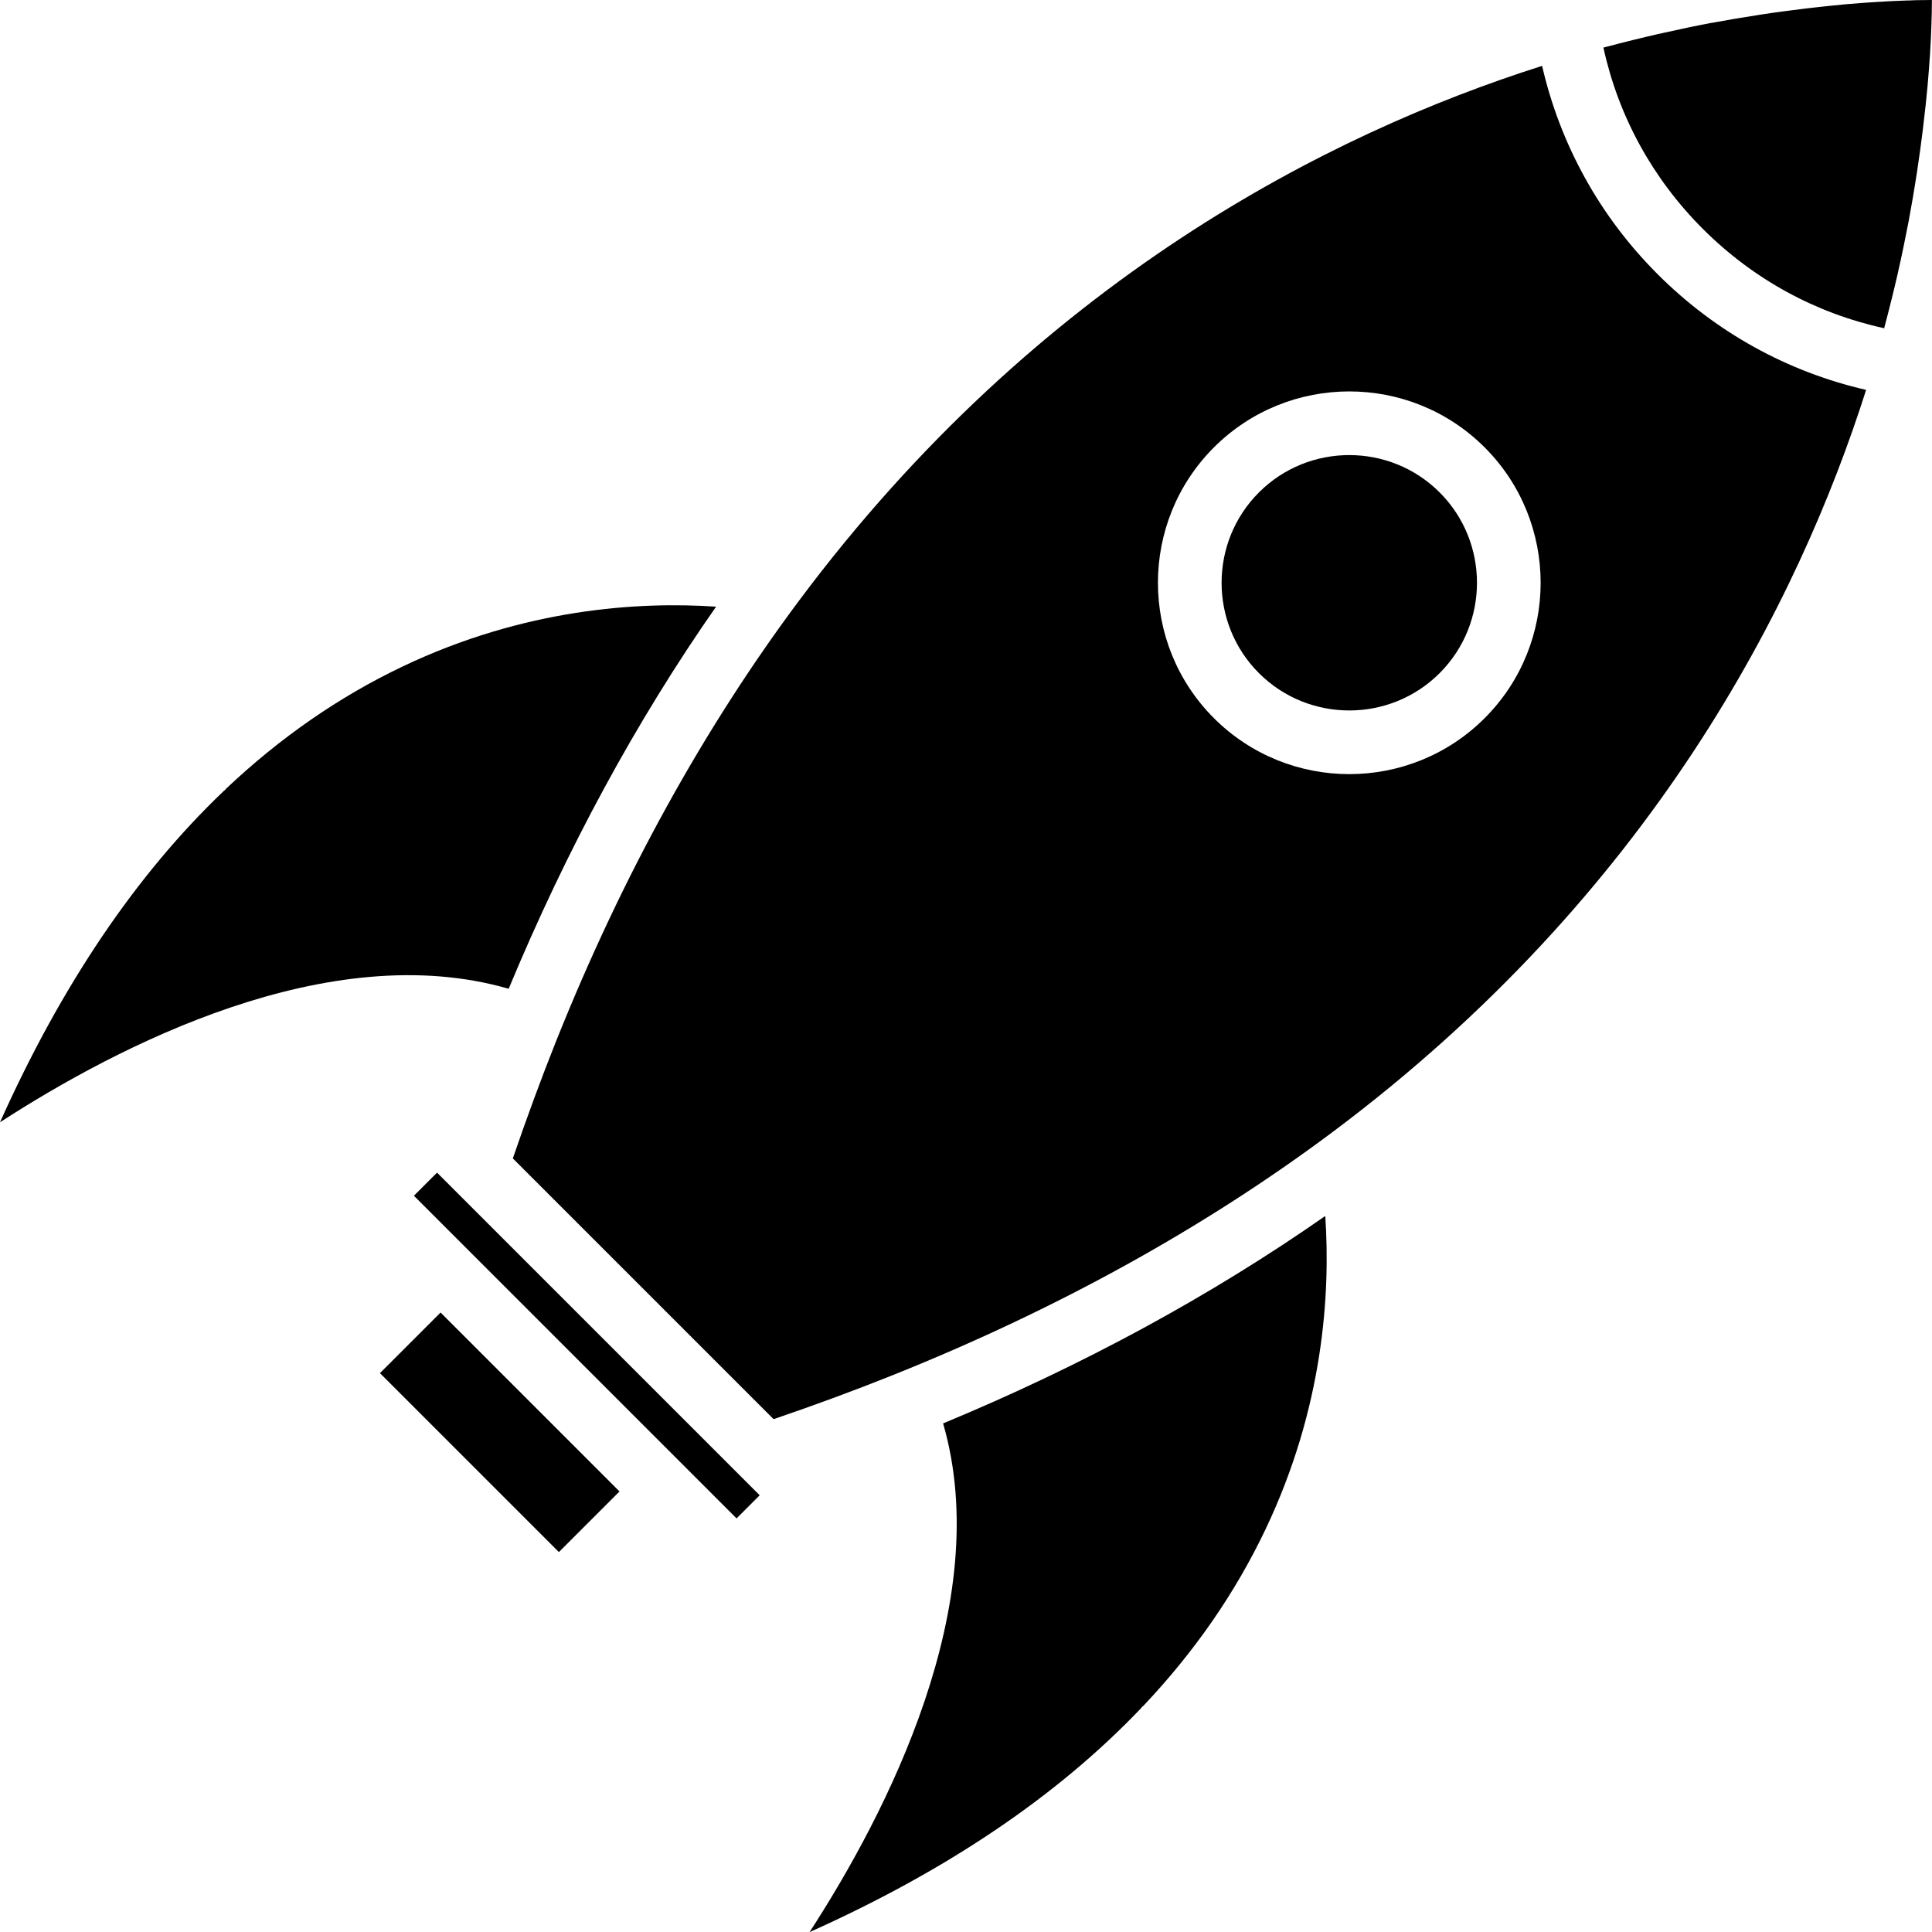 <?xml version="1.0" encoding="UTF-8"?>
<svg id="Calque_1" xmlns="http://www.w3.org/2000/svg" version="1.1" viewBox="0 0 299.99 300">
  <!-- Generator: Adobe Illustrator 29.0.1, SVG Export Plug-In . SVG Version: 2.1.0 Build 192)  -->
  <path d="M78.98,153.54c9.02-21.7,19.82-41.61,32.21-59.34-12.03-.81-29.78.28-48.7,9.3-9.86,4.7-19,11.04-27.38,18.96-.06.06-.09.13-.15.19-.08.08-.19.14-.27.22-13.57,12.96-25.16,30.13-34.69,51.39,18.29-11.86,51.02-28.82,78.98-20.73h0Z"/>
  <path d="M117.94,232.16l-2.61-2.61s-.01-.01-.02-.02c0,0-.01-.01-.02-.02l-44.78-44.78s-.01-.01-.02-.02c0,0-.01-.01-.02-.02l-2.61-2.61-3.59,3.59,50.1,50.1,3.59-3.59h0Z"/>
  <rect x="70.94" y="202.75" width="13.31" height="39.29" transform="translate(-134.53 120.01) rotate(-45)"/>
  <path d="M289.76,60.54c-12.25-2.82-23.35-8.95-32.36-17.95-4.51-4.51-8.29-9.53-11.29-14.96-3.01-5.44-5.25-11.26-6.66-17.4-33.1,10.51-78.27,33.34-115.33,82.97-14.84,19.87-27.53,42.87-37.73,68.36-2.35,5.88-4.61,12.04-6.76,18.31l40.49,40.49c6.27-2.14,12.42-4.4,18.31-6.76,25.51-10.19,48.49-22.89,68.36-37.73,49.62-37.06,72.45-82.25,82.97-115.33h0ZM188.49,111.51c-11.59-11.59-11.59-30.45,0-42.04,11.59-11.59,30.45-11.59,42.04,0,11.59,11.59,11.59,30.45,0,42.04-11.59,11.59-30.45,11.59-42.04,0Z"/>
  <path d="M125.72,300c21.26-9.52,38.43-21.11,51.39-34.69.08-.09.14-.19.22-.27.06-.06.13-.09.19-.15,7.93-8.38,14.26-17.51,18.96-27.38,9.03-18.93,10.11-36.67,9.3-48.7-17.74,12.39-37.64,23.21-59.34,32.21,8.1,27.95-8.86,60.69-20.73,78.98h.01Z"/>
  <path d="M195.48,104.52c7.73,7.73,20.33,7.73,28.06,0,7.73-7.73,7.73-20.33,0-28.06-7.73-7.73-20.33-7.73-28.06,0-7.73,7.73-7.73,20.33,0,28.06Z"/>
  <path d="M292.55,51.02c.06-.21.12-.42.16-.62.28-1.07.56-2.13.82-3.19.07-.28.14-.56.21-.84.32-1.28.62-2.55.91-3.8.06-.25.11-.49.16-.74.24-1.04.46-2.07.67-3.08.07-.31.13-.61.19-.92.25-1.21.49-2.42.72-3.6,0-.02,0-.06.01-.08.21-1.15.42-2.28.61-3.4.05-.28.09-.56.14-.86.16-.99.33-1.95.47-2.92.02-.14.05-.29.07-.44.16-1.09.32-2.15.46-3.2.04-.22.06-.45.09-.67.12-.86.22-1.71.33-2.53.02-.21.05-.42.07-.62.12-.99.22-1.95.33-2.88.01-.11.02-.21.04-.33.08-.84.16-1.65.24-2.44.02-.2.04-.4.06-.6.15-1.75.28-3.4.38-4.92,0-.15.02-.31.02-.46.04-.67.07-1.32.11-1.93,0-.08,0-.18.01-.26.04-.71.06-1.38.08-2.01v-.24c.02-.56.04-1.09.05-1.6v-.26c.01-.56.02-1.09.02-1.58-.49,0-1.04.01-1.61.02h-.2c-.52,0-1.08.02-1.66.05h-.21c-.65.02-1.32.05-2.02.08-.07,0-.15,0-.24.01-.62.02-1.27.07-1.94.11-.15,0-.31.01-.46.02-1.52.09-3.17.21-4.91.36-.21.02-.42.04-.62.06-.78.07-1.58.15-2.39.24-.12.01-.24.02-.36.04-.93.09-1.89.21-2.87.32-.21.02-.44.06-.65.08-.81.11-1.65.21-2.5.32-.24.04-.46.06-.69.09-1.05.14-2.11.29-3.19.46-.14.02-.28.05-.44.07-.95.15-1.93.31-2.92.47-.28.05-.56.09-.85.14-1.13.2-2.27.4-3.44.61h-.05c-1.19.22-2.4.47-3.63.72-.29.06-.59.12-.87.19-1.05.22-2.11.45-3.17.69-.21.05-.44.09-.65.14-1.27.29-2.55.6-3.86.92-.24.06-.48.12-.72.18-1.11.27-2.21.56-3.34.86-.19.05-.36.09-.55.14,2.33,10.66,7.62,20.33,15.43,28.14s17.48,13.1,28.14,15.43v.06Z"/>
</svg>